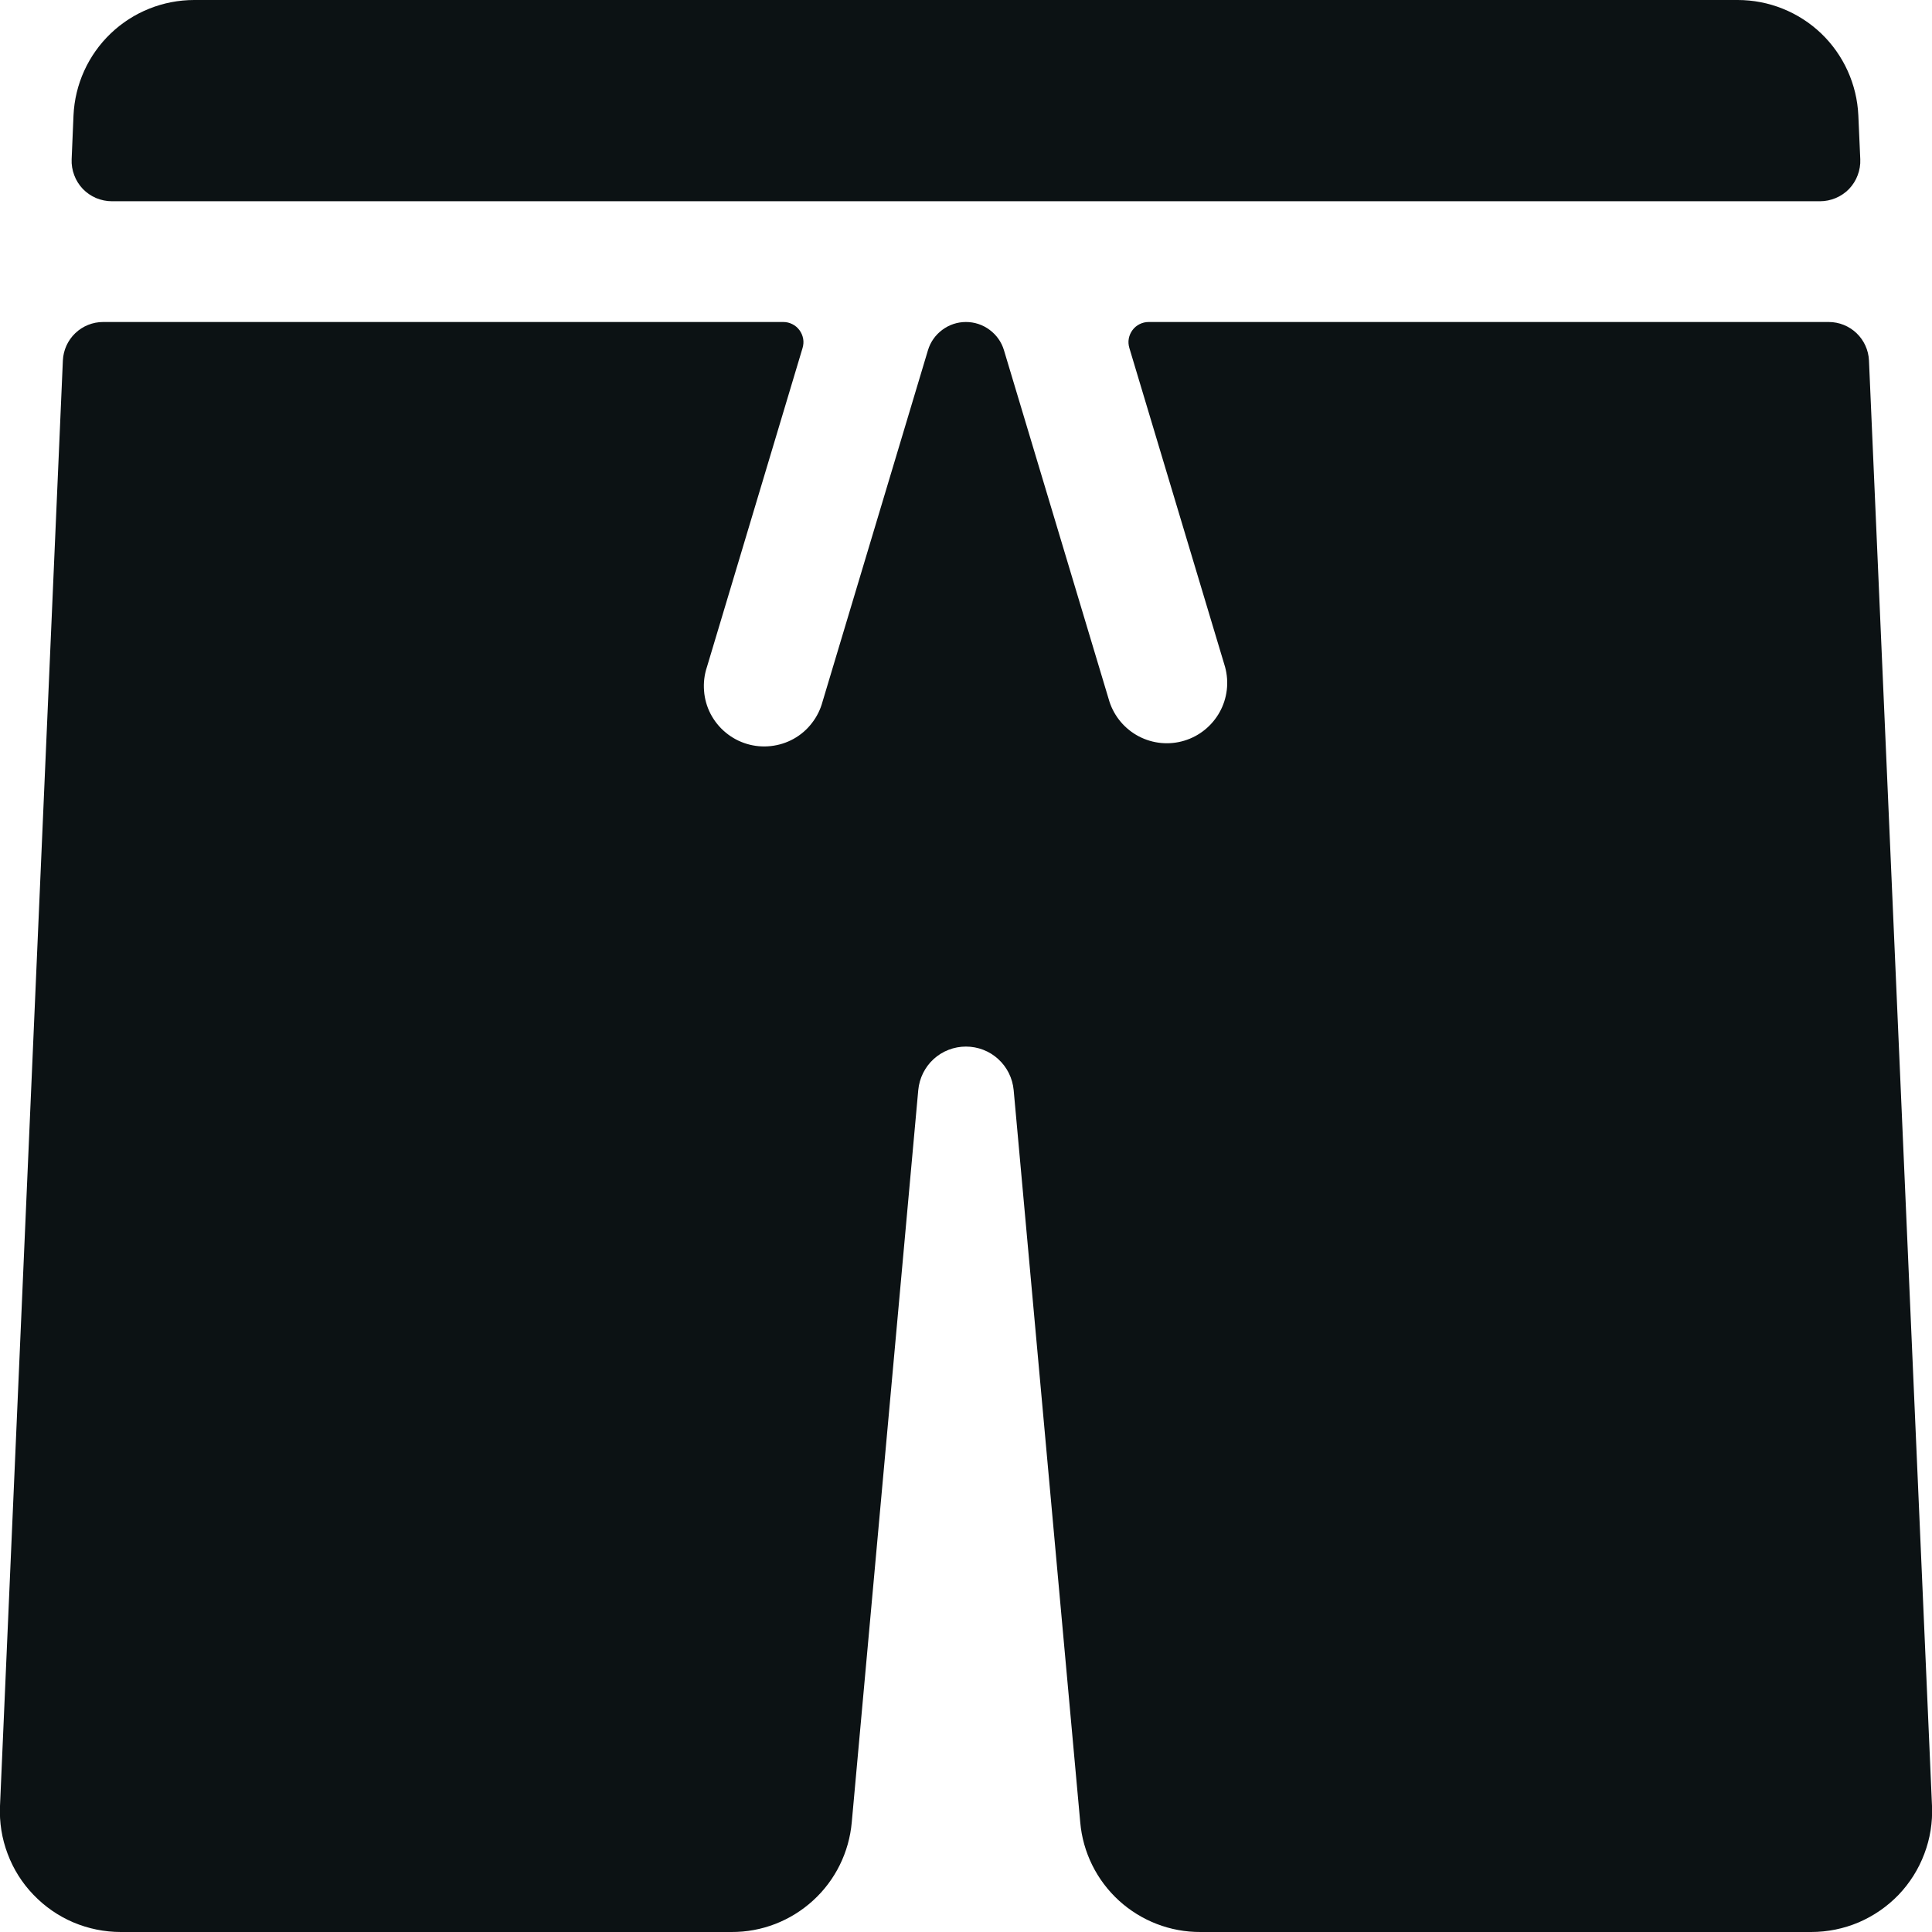 <svg width="24" height="24" viewBox="0 0 24 24" fill="none" xmlns="http://www.w3.org/2000/svg">
<g clip-path="url(#clip0_509:18)">
<path d="M22.609 2.5C22.677 2.5 22.743 2.486 22.805 2.46C22.868 2.433 22.924 2.395 22.971 2.346C23.017 2.297 23.054 2.239 23.077 2.176C23.101 2.113 23.112 2.045 23.109 1.978L23.085 1.435C23.068 1.049 22.903 0.684 22.624 0.416C22.344 0.149 21.973 -0 21.586 6.62584e-07H2.413C2.026 -0 1.654 0.149 1.375 0.416C1.095 0.684 0.93 1.049 0.913 1.435L0.89 1.978C0.887 2.045 0.898 2.113 0.922 2.176C0.945 2.239 0.982 2.297 1.028 2.346C1.075 2.395 1.131 2.433 1.193 2.46C1.256 2.486 1.322 2.5 1.39 2.5H22.609Z" fill="#0C1214"/>
<path d="M24 22.434L23.217 4.478C23.211 4.349 23.156 4.228 23.063 4.139C22.97 4.05 22.846 4 22.717 4H14.269C14.23 4 14.191 4.009 14.156 4.027C14.122 4.044 14.091 4.069 14.068 4.101C14.045 4.132 14.029 4.168 14.022 4.207C14.015 4.245 14.018 4.285 14.029 4.322L15.218 8.284C15.27 8.473 15.246 8.675 15.151 8.846C15.056 9.017 14.898 9.145 14.711 9.201C14.523 9.258 14.321 9.238 14.148 9.148C13.974 9.057 13.843 8.902 13.782 8.716L12.472 4.352C12.442 4.25 12.379 4.161 12.294 4.098C12.209 4.034 12.106 4 11.999 4C11.893 4 11.79 4.034 11.705 4.098C11.62 4.161 11.557 4.25 11.527 4.352L10.218 8.716C10.192 8.813 10.147 8.904 10.085 8.983C10.024 9.063 9.947 9.129 9.859 9.178C9.771 9.227 9.675 9.257 9.575 9.268C9.475 9.279 9.374 9.27 9.278 9.241C9.181 9.212 9.092 9.164 9.015 9.1C8.937 9.036 8.874 8.957 8.827 8.868C8.781 8.779 8.753 8.681 8.746 8.581C8.738 8.481 8.75 8.38 8.782 8.285L9.97 4.322C9.981 4.285 9.984 4.245 9.977 4.207C9.97 4.169 9.954 4.132 9.931 4.101C9.908 4.07 9.878 4.044 9.843 4.027C9.808 4.009 9.77 4 9.731 4H1.281C1.152 4 1.028 4.05 0.935 4.139C0.842 4.228 0.787 4.349 0.781 4.478L-5.57486e-05 22.435C-0.009 22.637 0.023 22.84 0.095 23.029C0.166 23.219 0.275 23.392 0.416 23.538C0.556 23.684 0.724 23.801 0.91 23.88C1.097 23.959 1.297 24 1.5 24H9.087C9.462 24.002 9.823 23.862 10.1 23.609C10.377 23.357 10.548 23.009 10.581 22.636L11.407 13.541C11.421 13.393 11.489 13.256 11.598 13.156C11.708 13.056 11.851 13.001 11.999 13.001C12.148 13.001 12.291 13.056 12.4 13.156C12.51 13.256 12.578 13.393 12.592 13.541L13.419 22.636C13.451 23.009 13.623 23.357 13.9 23.61C14.177 23.862 14.538 24.002 14.913 24H22.5C22.703 24 22.903 23.959 23.09 23.88C23.276 23.8 23.444 23.684 23.585 23.538C23.725 23.391 23.834 23.218 23.905 23.028C23.977 22.839 24.009 22.637 24 22.434Z" fill="#0C1214"/>
</g>
<defs>
<clipPath id="clip0_509:18">
<rect width="24" height="24" fill="white"/>
</clipPath>
</defs>
</svg>
